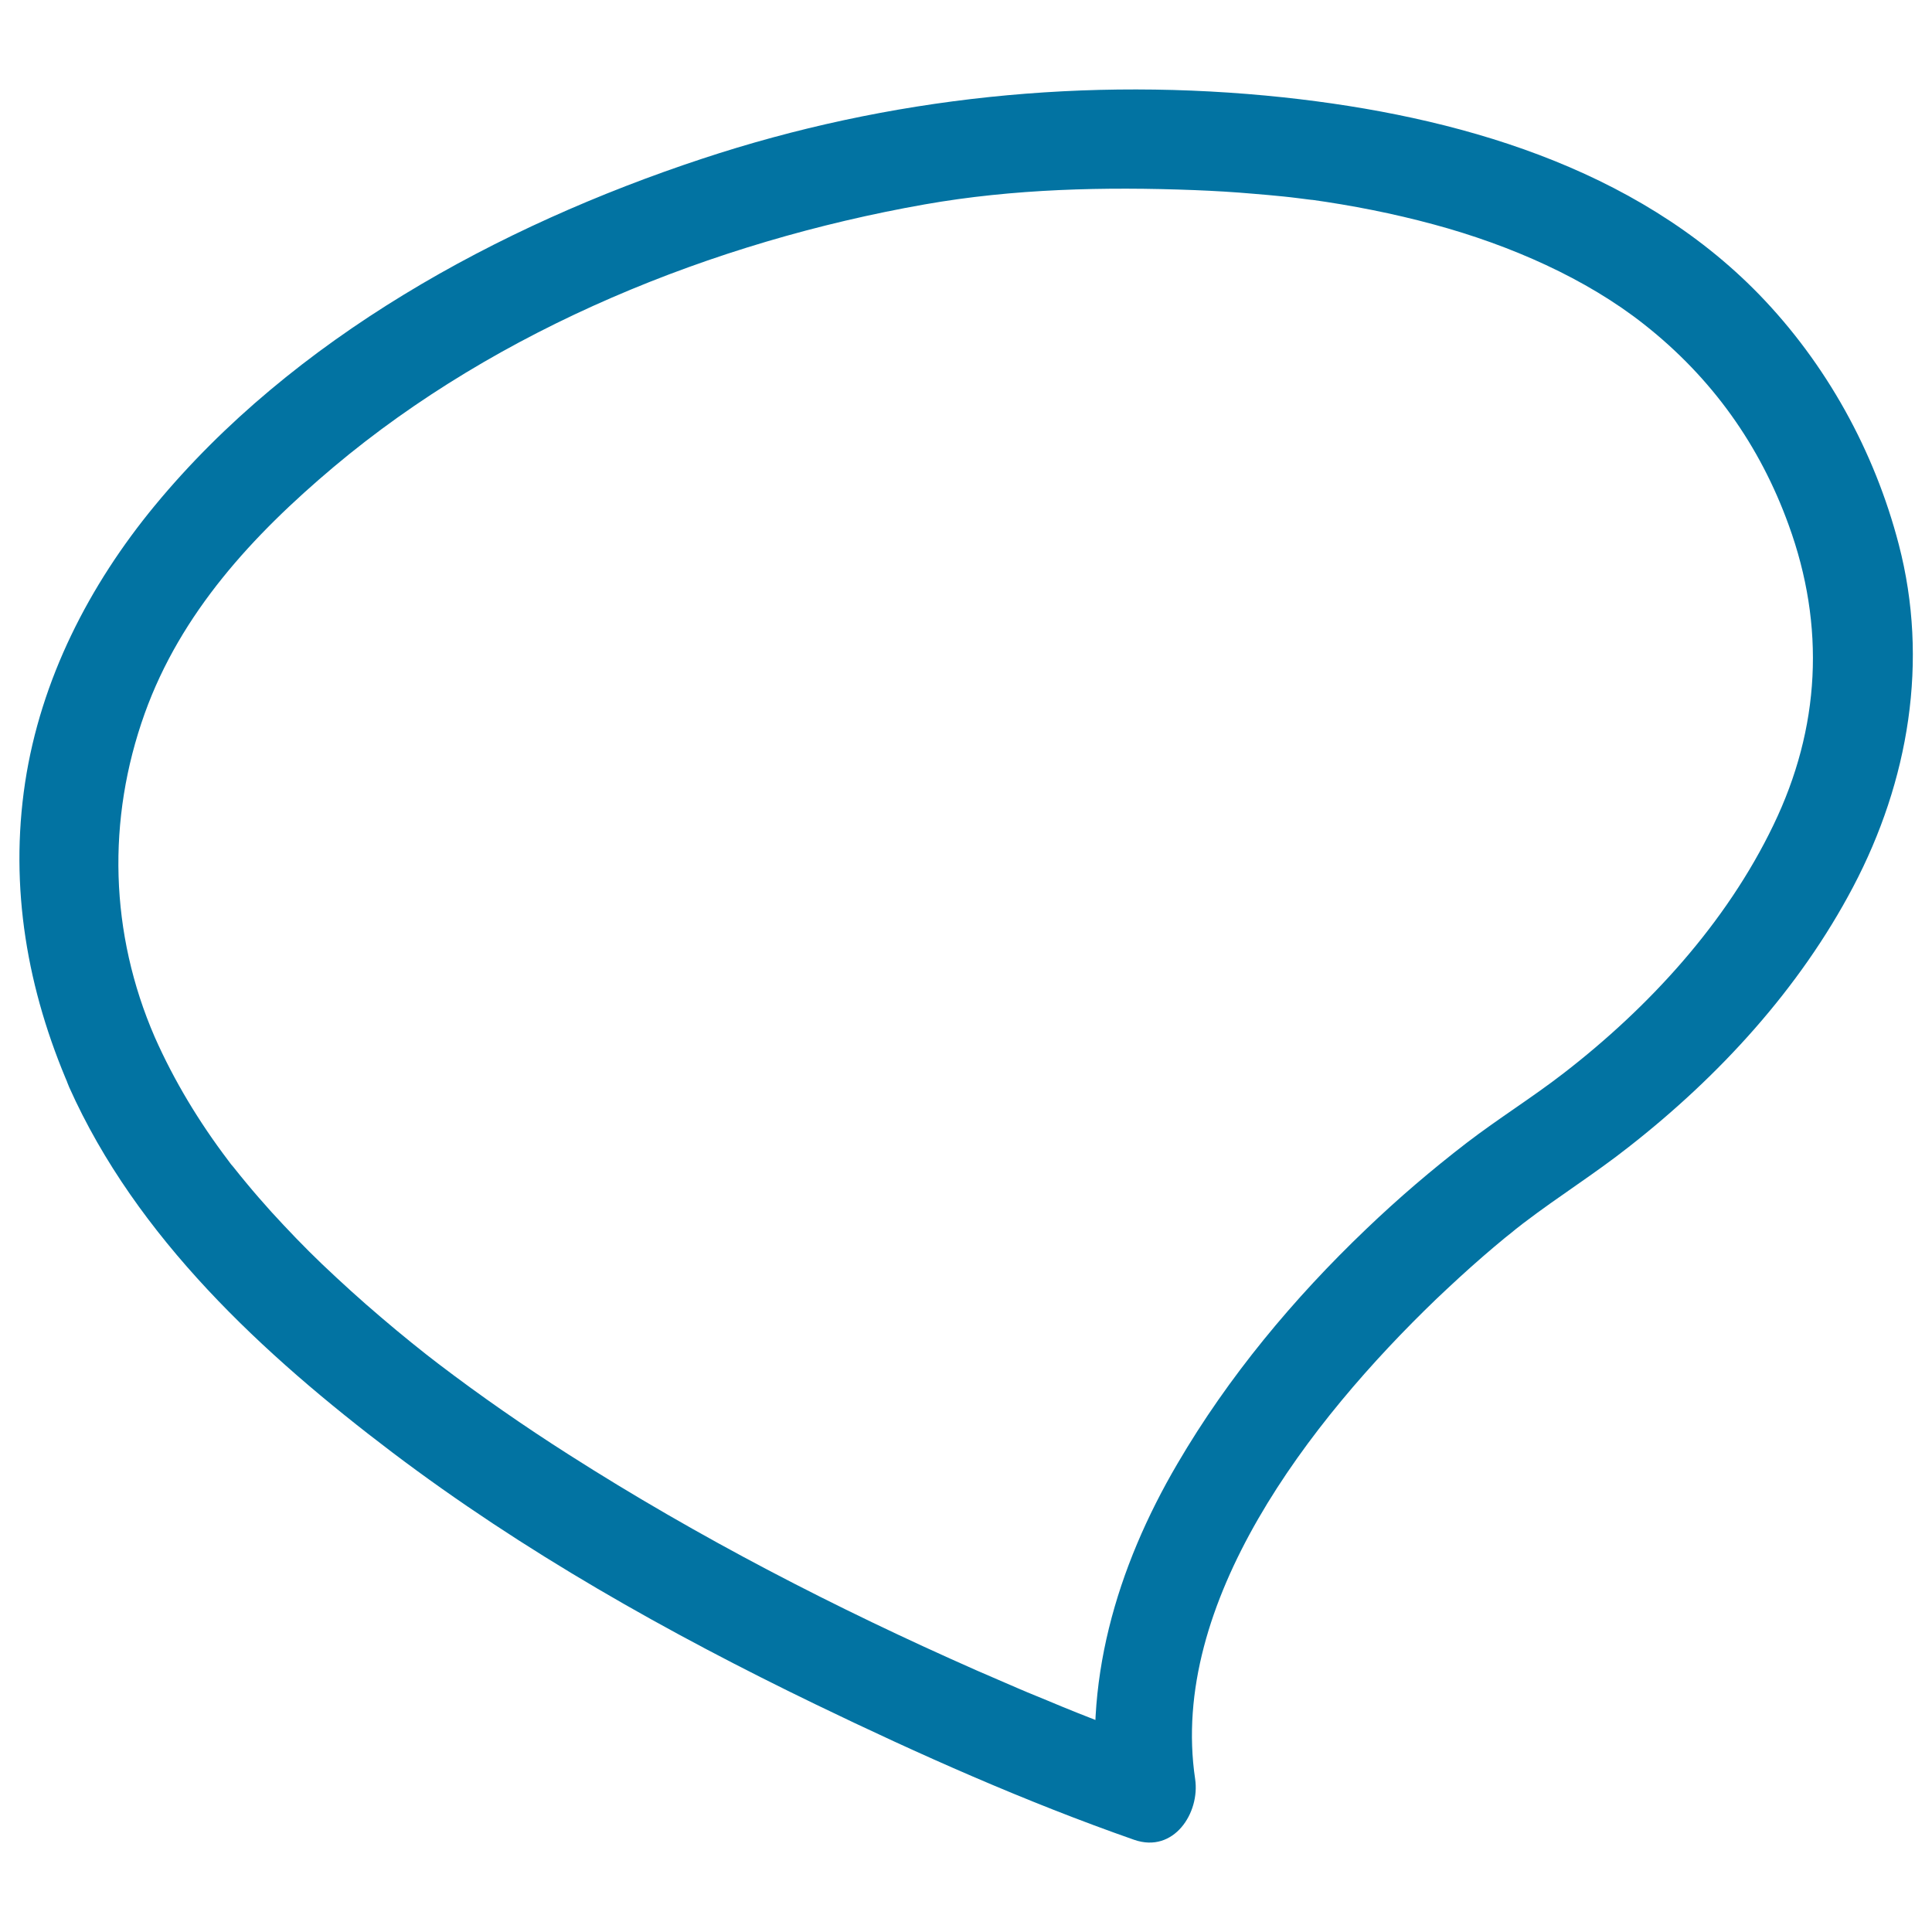 <svg xmlns="http://www.w3.org/2000/svg" viewBox="0 0 1000 1000" style="fill:#0273a2">
<title>Chatting Bubble SVG icon</title>
<g><path d="M80.1,536.8c-23.3-53.7-24.9-112.5-5.2-167.5c18.7-52.1,55.9-92.3,97.8-127.6c85.4-71.8,196.5-116.6,305.9-135.9c45.9-8.1,93.1-9.2,139.7-7.4c10.2,0.4,20.4,1,30.6,1.9c5.2,0.4,10.3,0.9,15.4,1.4c2.5,0.3,5.1,0.5,7.8,0.9c0.9,0.1,10.7,1.4,6.1,0.7c21.6,3,43,7.2,64,12.9c39.6,10.7,78.8,28,108.8,51.7c35.4,27.9,60,62.9,74.8,103.8c19.1,52.4,16.4,105.1-7.9,155.4c-24.4,50.7-64.4,94.3-108.7,128.5c-16.3,12.6-33.7,23.4-50,35.9c-18.2,14-35.5,28.8-52.1,44.7c-37.5,35.8-71.4,76.5-97.6,121.3c-31.6,53.8-49.7,114.6-40.3,177c10.5-10.5,21-21,31.6-31.5c-9.2-3.3-18.4-6.8-27.6-10.3c-10.5-4.1-20.9-8.2-31.3-12.6c-3-1.2-6-2.5-9-3.7c-1.6-0.6-3.1-1.3-4.7-2c6.7,2.8,1,0.5-0.3-0.1c-7.4-3.2-14.8-6.4-22.2-9.6c-73-32.2-144.1-68.9-211.3-111.8c-23.1-14.7-45.7-30.4-67.5-47c-7.4-5.6-19.7-15.5-29.6-24c-10.5-8.9-20.7-18.2-30.6-27.6c-9.1-8.7-17.8-17.8-26.3-27.1c-4.4-4.9-8.7-9.8-12.9-14.9c-2.1-2.5-4.1-5-6.1-7.5c-1.8-2.4-2-2.5-0.5-0.5c-1-1.3-2-2.5-2.9-3.8C103,580.7,90.1,559.4,80.1,536.8c-5.7-12.8-24-15.7-35.1-9.2c-13,7.6-14.9,22.3-9.2,35.1c34.8,77.9,100.5,138.5,167.3,189.1c67.8,51.3,142.6,93.4,219.1,130.4c53.6,25.9,108.6,50.4,164.9,70.1c20.5,7.1,34.1-14,31.5-31.5c-13.6-91.2,59.1-185.2,124.8-248.4c7.9-7.5,15.9-14.9,24.1-22c3.8-3.3,7.7-6.6,11.6-9.8c1.9-1.5,3.8-3,5.7-4.6c1.3-1,2.5-1.9,3.7-2.9c-2.1,1.6-2.1,1.6,0.3-0.2c17.8-13.6,36.7-25.4,54.3-39.3c46.8-36.6,88.3-81.8,116.1-134.6c28.8-54.7,39.3-117,23.6-177.2c-12.6-48.4-37.5-93.5-72.3-129.4C846.2,86.3,753.5,60,664.4,50.4c-101.5-10.8-204.2-0.3-301.1,31.8C258,117,151.7,175,80.2,261.6C46.1,302.9,21.1,351.7,13,405c-8.2,54.4,1.1,107.5,22.9,157.7c5.6,12.8,24.1,15.6,35.1,9.2C84,564.1,85.6,549.6,80.1,536.8z"/></g>
</svg>